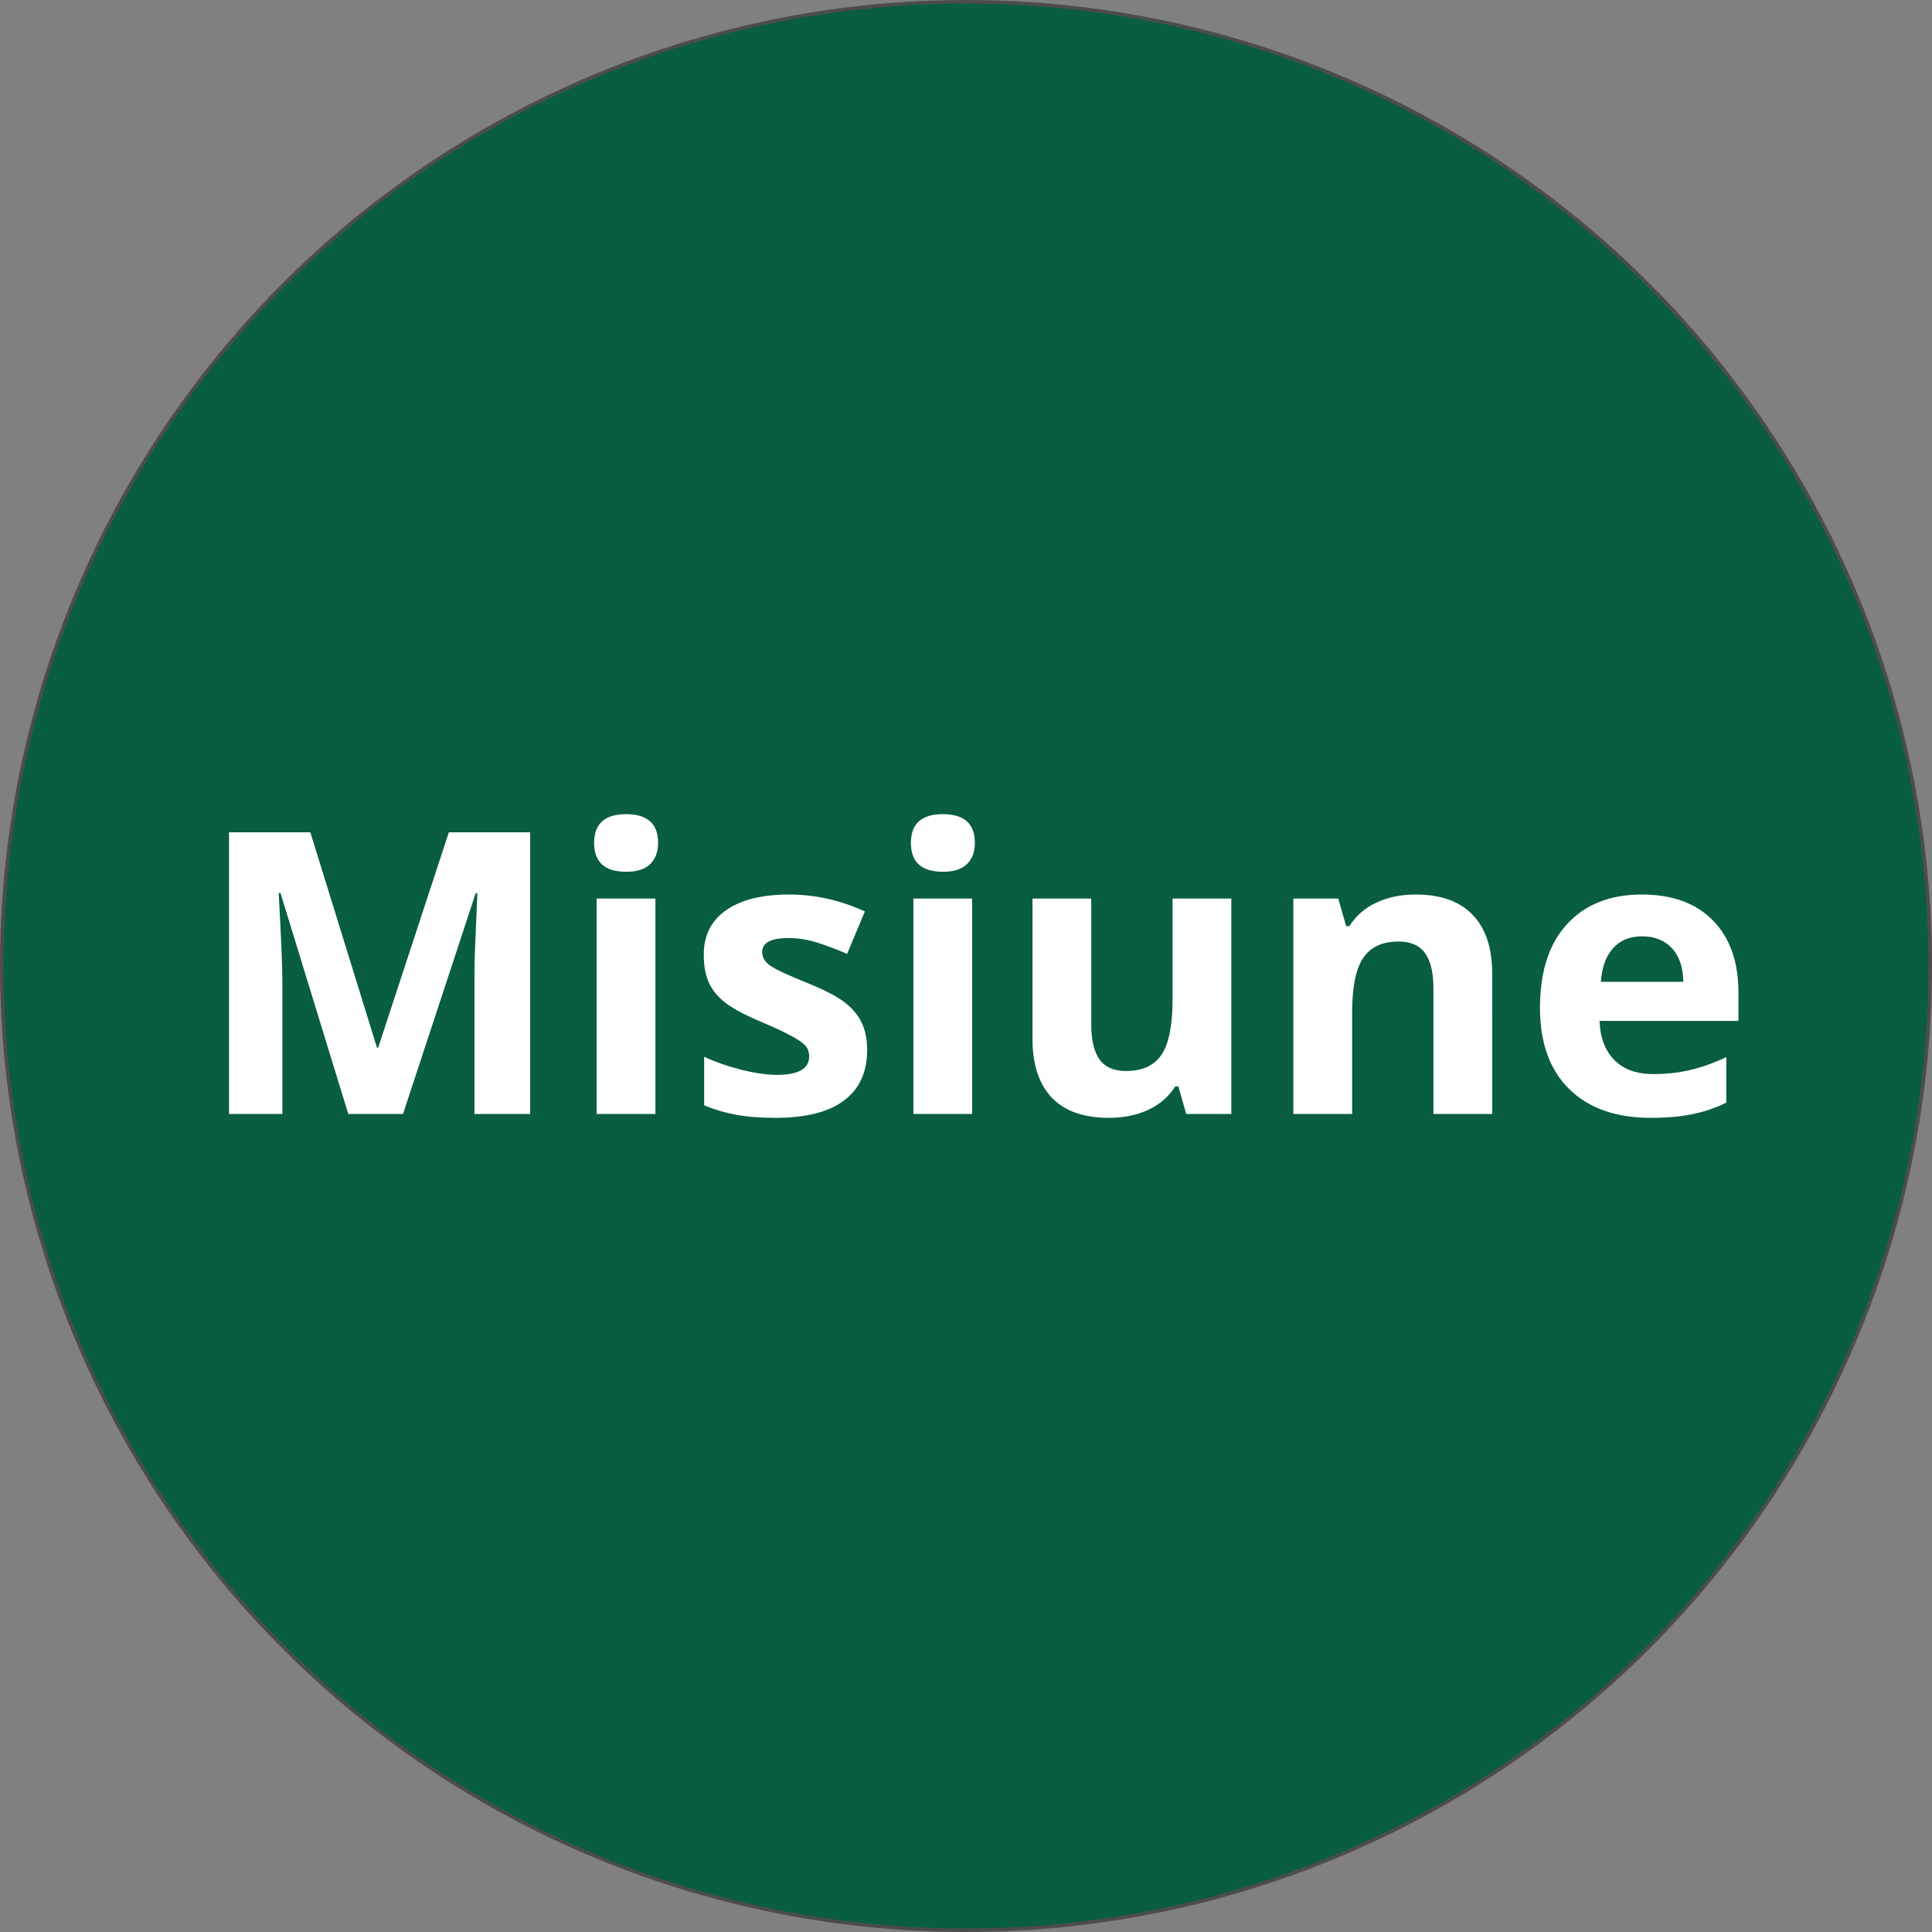 <?xml version="1.0" encoding="UTF-8" standalone="no"?>
<!-- Generator: Adobe Illustrator 19.0.0, SVG Export Plug-In . SVG Version: 6.00 Build 0)  -->

<svg
   xmlns:dc="http://purl.org/dc/elements/1.1/"
   xmlns:cc="http://creativecommons.org/ns#"
   xmlns:rdf="http://www.w3.org/1999/02/22-rdf-syntax-ns#"
   xmlns:svg="http://www.w3.org/2000/svg"
   xmlns="http://www.w3.org/2000/svg"
   xmlns:sodipodi="http://sodipodi.sourceforge.net/DTD/sodipodi-0.dtd"
   xmlns:inkscape="http://www.inkscape.org/namespaces/inkscape"
   version="1.1"
   id="Layer_1"
   x="0px"
   y="0px"
   viewBox="0 0 512 512"
   style="enable-background:new 0 0 512 512;"
   xml:space="preserve"
   sodipodi:docname="misiune.svg"
   inkscape:version="0.92.4 (5da689c313, 2019-01-14)"><rect x="0" y="0" width="512" height="512" fill="#808080" stroke="none"/><defs
   id="defs77" /><sodipodi:namedview
   pagecolor="#ffffff"
   bordercolor="#666666"
   borderopacity="1"
   objecttolerance="10"
   gridtolerance="10"
   guidetolerance="10"
   inkscape:pageopacity="0"
   inkscape:pageshadow="2"
   inkscape:window-width="1920"
   inkscape:window-height="1017"
   id="namedview75"
   showgrid="false"
   inkscape:zoom="0.921875"
   inkscape:cx="103.59776"
   inkscape:cy="154.95898"
   inkscape:window-x="-8"
   inkscape:window-y="-8"
   inkscape:window-maximized="1"
   inkscape:current-layer="text924" />







<g
   id="g44">
</g>
<g
   id="g46">
</g>
<g
   id="g48">
</g>
<g
   id="g50">
</g>
<g
   id="g52">
</g>
<g
   id="g54">
</g>
<g
   id="g56">
</g>
<g
   id="g58">
</g>
<g
   id="g60">
</g>
<g
   id="g62">
</g>
<g
   id="g64">
</g>
<g
   id="g66">
</g>
<g
   id="g68">
</g>
<g
   id="g70">
</g>
<g
   id="g72">
</g>
<circle
   style="opacity:1;fill:#005b3f;fill-opacity:0.941;stroke:#4c4c4c;stroke-width:0.952;stroke-miterlimit:4;stroke-dasharray:none;stroke-opacity:1"
   id="path920"
   cx="256"
   cy="256"
   r="255.524" /><g
   aria-label="Misiune"
   style="font-style:normal;font-weight:normal;font-size:104.573px;line-height:1.25;font-family:sans-serif;text-align:center;letter-spacing:0px;word-spacing:0px;text-anchor:middle;fill:#ffffff;fill-opacity:1;stroke:none;stroke-width:39.215"
   id="text924"><path
     d="M 92.298,295.215 74.325,236.648 h -0.46 q 0.97,17.871 0.97,23.846 V 295.215 H 60.691 v -74.651 h 21.548 l 17.667,57.086 h 0.306 l 18.739,-57.086 h 21.548 v 74.651 h -14.757 v -35.334 q 0,-2.502 0.051,-5.77 0.102,-3.268 0.715,-17.361 h -0.46 l -19.25,58.465 z"
     style="font-style:normal;font-variant:normal;font-weight:bold;font-stretch:normal;font-family:'Open Sans';-inkscape-font-specification:'Open Sans Bold';text-align:center;text-anchor:middle;fill:#ffffff;stroke-width:39.215"
     id="path829" /><path
     d="m 157.452,223.372 q 0,-7.608 8.476,-7.608 8.476,0 8.476,7.608 0,3.625 -2.145,5.668 -2.094,1.991 -6.332,1.991 -8.476,0 -8.476,-7.659 z m 16.237,71.843 h -15.574 v -57.086 h 15.574 z"
     style="font-style:normal;font-variant:normal;font-weight:bold;font-stretch:normal;font-family:'Open Sans';-inkscape-font-specification:'Open Sans Bold';text-align:center;text-anchor:middle;fill:#ffffff;stroke-width:39.215"
     id="path831" /><path
     d="m 229.806,278.263 q 0,8.783 -6.127,13.378 -6.076,4.596 -18.229,4.596 -6.229,0 -10.621,-0.868 -4.391,-0.817 -8.221,-2.451 v -12.867 q 4.34,2.042 9.753,3.421 5.464,1.379 9.599,1.379 8.476,0 8.476,-4.902 0,-1.838 -1.123,-2.962 -1.123,-1.174 -3.881,-2.604 -2.757,-1.481 -7.353,-3.421 -6.587,-2.757 -9.702,-5.106 -3.064,-2.349 -4.493,-5.361 -1.379,-3.064 -1.379,-7.506 0,-7.608 5.872,-11.744 5.923,-4.187 16.748,-4.187 10.314,0 20.067,4.493 l -4.698,11.233 q -4.289,-1.838 -8.017,-3.013 -3.727,-1.174 -7.608,-1.174 -6.893,0 -6.893,3.727 0,2.094 2.196,3.625 2.247,1.532 9.753,4.544 6.689,2.706 9.804,5.055 3.115,2.349 4.595,5.412 1.481,3.064 1.481,7.302 z"
     style="font-style:normal;font-variant:normal;font-weight:bold;font-stretch:normal;font-family:'Open Sans';-inkscape-font-specification:'Open Sans Bold';text-align:center;text-anchor:middle;fill:#ffffff;stroke-width:39.215"
     id="path833" /><path
     d="m 241.397,223.372 q 0,-7.608 8.476,-7.608 8.476,0 8.476,7.608 0,3.625 -2.145,5.668 -2.094,1.991 -6.332,1.991 -8.476,0 -8.476,-7.659 z m 16.237,71.843 h -15.574 v -57.086 h 15.574 z"
     style="font-style:normal;font-variant:normal;font-weight:bold;font-stretch:normal;font-family:'Open Sans';-inkscape-font-specification:'Open Sans Bold';text-align:center;text-anchor:middle;fill:#ffffff;stroke-width:39.215"
     id="path835" /><path
     d="m 314.363,295.215 -2.094,-7.302 h -0.817 q -2.502,3.983 -7.097,6.178 -4.595,2.145 -10.468,2.145 -10.059,0 -15.165,-5.361 -5.106,-5.412 -5.106,-15.523 v -37.224 h 15.574 v 33.343 q 0,6.178 2.196,9.293 2.196,3.064 6.995,3.064 6.536,0 9.446,-4.34 2.91,-4.391 2.91,-14.501 v -26.858 h 15.574 v 57.086 z"
     style="font-style:normal;font-variant:normal;font-weight:bold;font-stretch:normal;font-family:'Open Sans';-inkscape-font-specification:'Open Sans Bold';text-align:center;text-anchor:middle;fill:#ffffff;stroke-width:39.215"
     id="path837" /><path
     d="m 395.448,295.215 h -15.574 v -33.343 q 0,-6.178 -2.196,-9.242 -2.196,-3.115 -6.995,-3.115 -6.536,0 -9.446,4.391 -2.91,4.34 -2.91,14.45 v 26.858 h -15.574 v -57.086 h 11.897 l 2.094,7.302 h 0.868 q 2.604,-4.136 7.149,-6.229 4.596,-2.145 10.416,-2.145 9.957,0 15.114,5.412 5.157,5.361 5.157,15.523 z"
     style="font-style:normal;font-variant:normal;font-weight:bold;font-stretch:normal;font-family:'Open Sans';-inkscape-font-specification:'Open Sans Bold';text-align:center;text-anchor:middle;fill:#ffffff;stroke-width:39.215"
     id="path839" /><path
     d="m 435.224,248.137 q -4.953,0 -7.761,3.166 -2.808,3.115 -3.217,8.885 h 21.854 q -0.102,-5.77 -3.013,-8.885 -2.91,-3.166 -7.863,-3.166 z m 2.196,48.1 q -13.786,0 -21.548,-7.608 -7.761,-7.608 -7.761,-21.548 0,-14.348 7.149,-22.16 7.2,-7.863 19.863,-7.863 12.101,0 18.842,6.893 6.74,6.893 6.74,19.046 v 7.557 h -36.815 q 0.255,6.638 3.932,10.365 3.676,3.727 10.314,3.727 5.157,0 9.753,-1.072 4.595,-1.072 9.599,-3.421 v 12.05 q -4.085,2.042 -8.731,3.013 -4.647,1.021 -11.336,1.021 z"
     style="font-style:normal;font-variant:normal;font-weight:bold;font-stretch:normal;font-family:'Open Sans';-inkscape-font-specification:'Open Sans Bold';text-align:center;text-anchor:middle;fill:#ffffff;stroke-width:39.215"
     id="path841" /></g>
</svg>